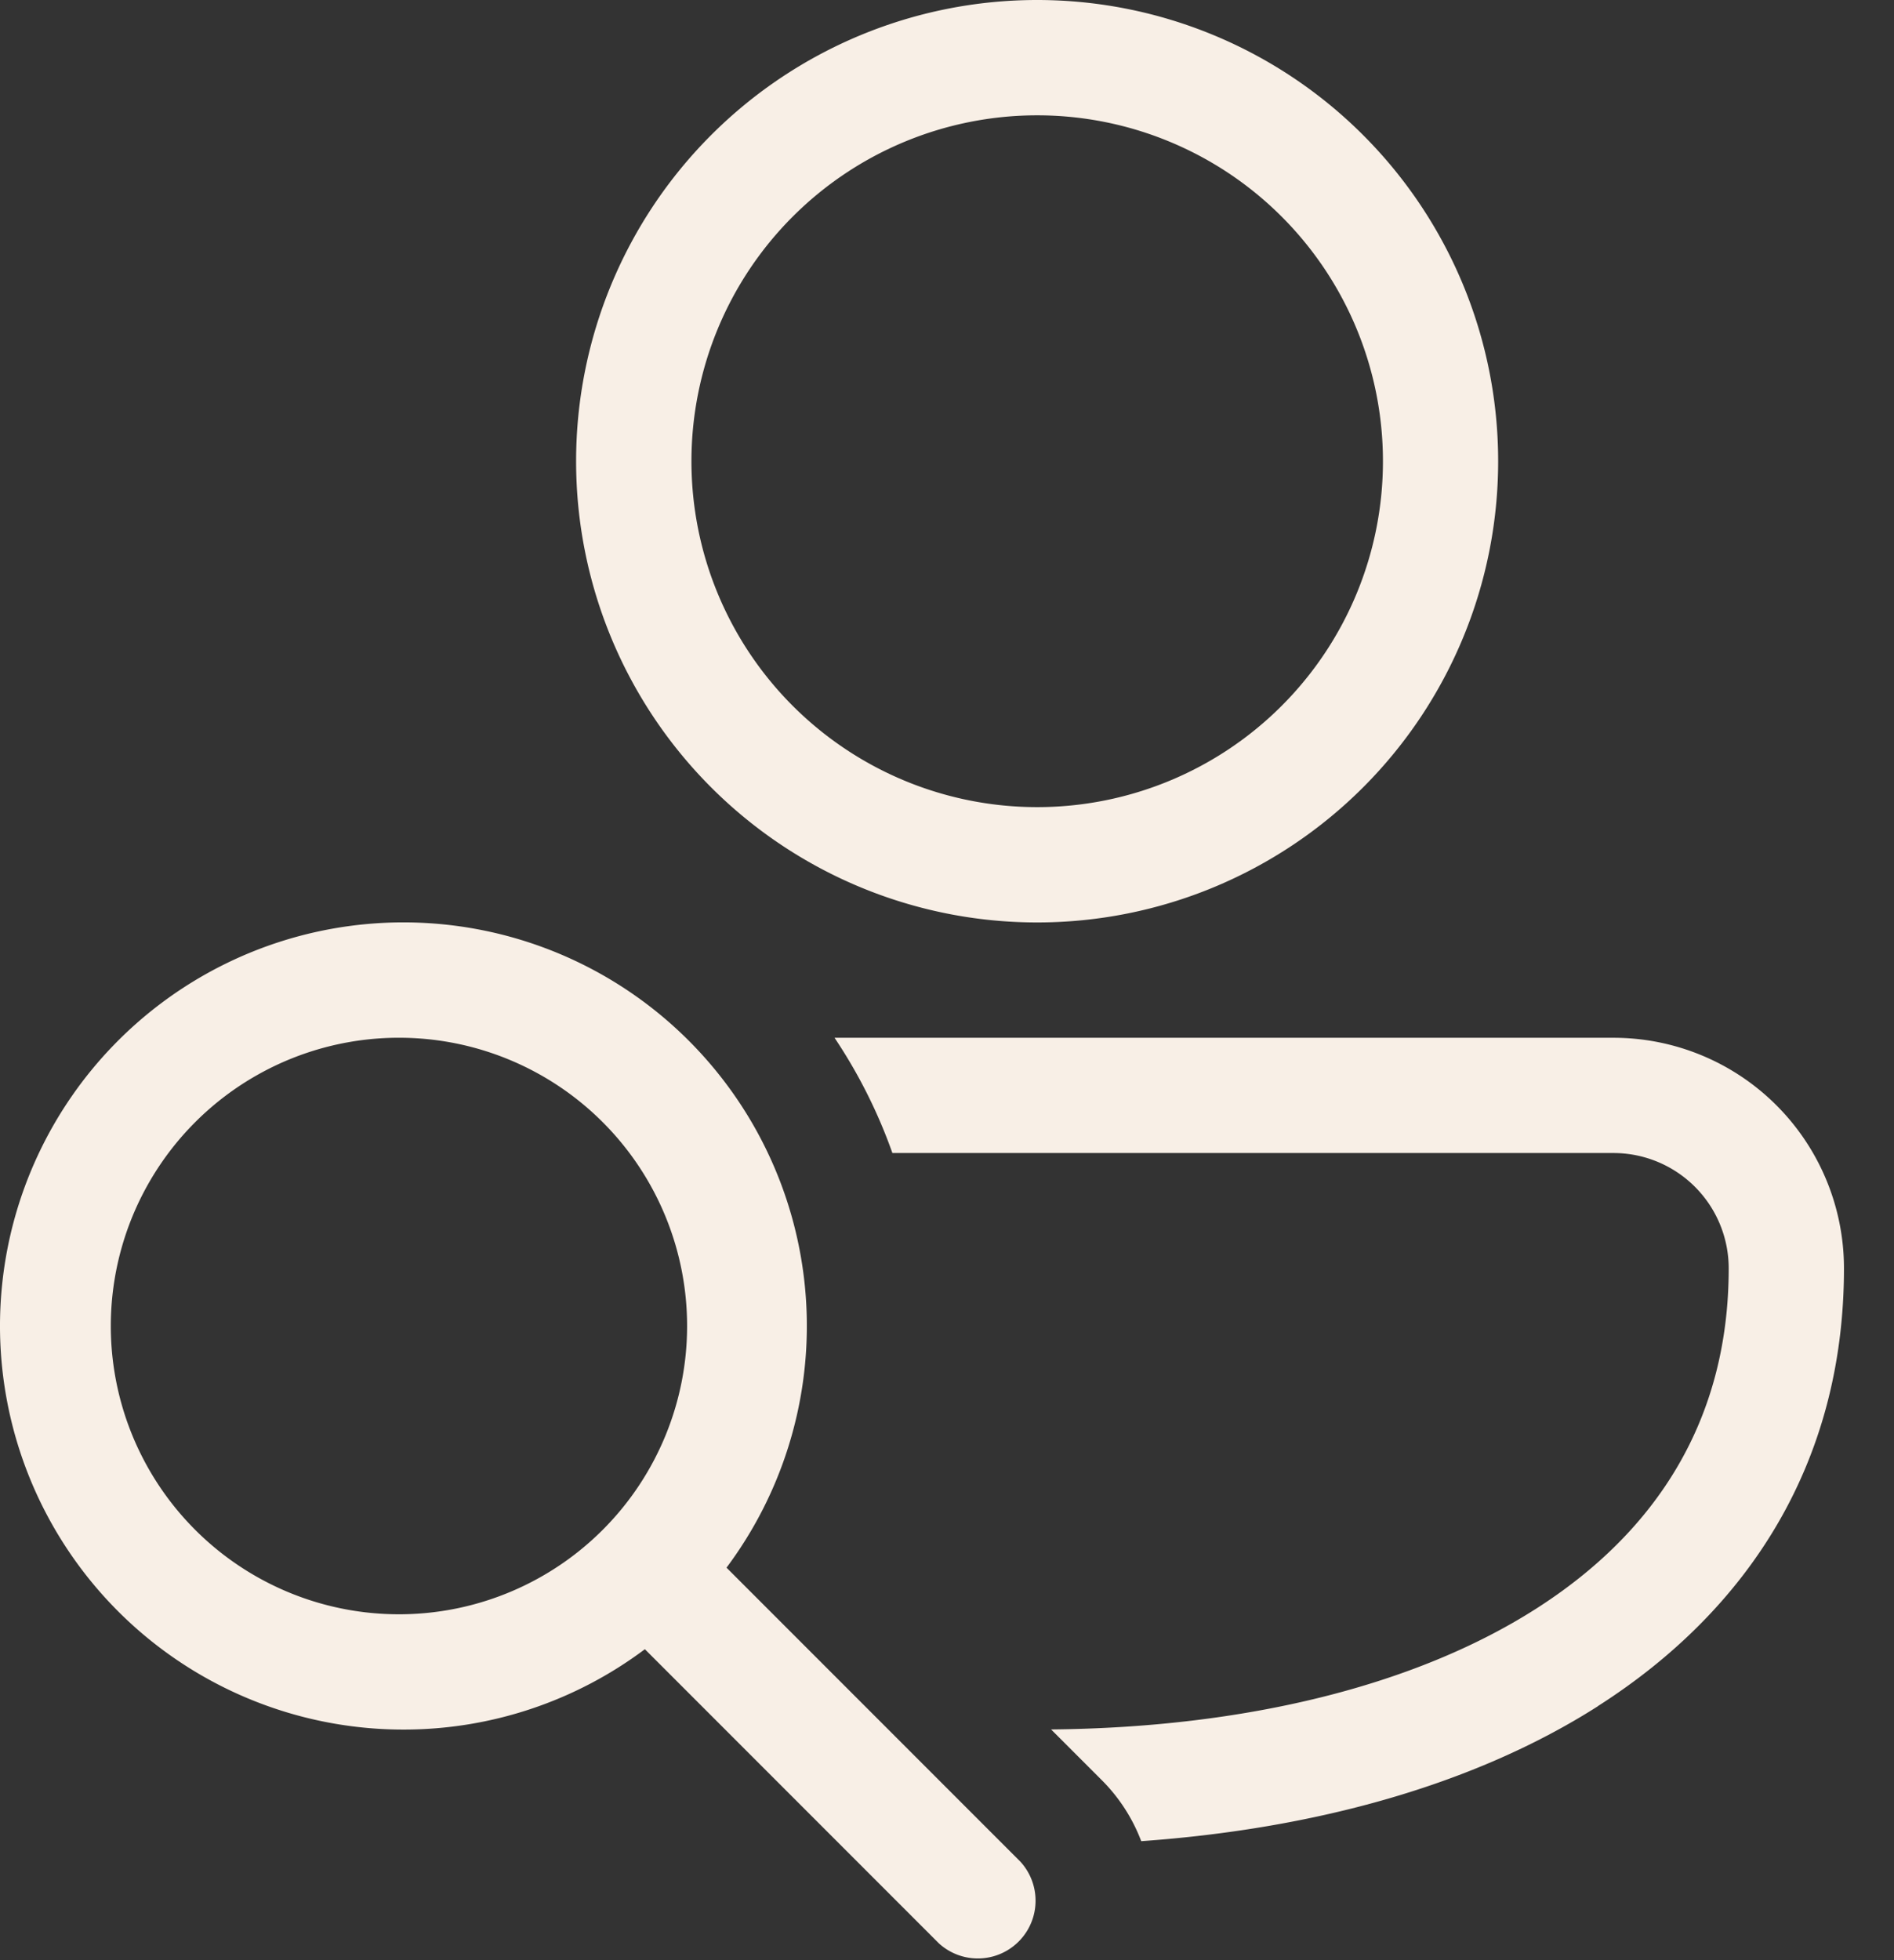 <svg xmlns="http://www.w3.org/2000/svg" width="29" height="30" fill="none"><rect width="100%" height="100%" fill="#333333" stroke="none"/><path fill="#F8EFE6" d="M15.88 0a7.059 7.059 0 1 0 0 14.118A7.059 7.059 0 0 0 15.88 0Zm-5.293 7.059a5.294 5.294 0 1 1 10.588 0 5.294 5.294 0 0 1-10.588 0Zm13.88 19.054c-1.89 1.205-4.331 1.877-6.993 2.066a2.641 2.641 0 0 0-.603-.933l-.777-.777c2.974-.028 5.577-.669 7.423-1.846 1.853-1.182 2.952-2.9 2.952-5.211a1.765 1.765 0 0 0-1.765-1.765h-11.04a7.915 7.915 0 0 0-.886-1.764h11.926a3.53 3.53 0 0 1 3.53 3.529c0 2.984-1.47 5.234-3.768 6.7Zm-18.292.358a6.155 6.155 0 0 0 3.699-1.23l4.5 4.5a.884.884 0 0 0 1.25-1.248l-4.5-4.5a6.177 6.177 0 1 0-4.95 2.478Zm0-1.765a4.412 4.412 0 1 1 0-8.823 4.412 4.412 0 0 1 0 8.823Z"/></svg>